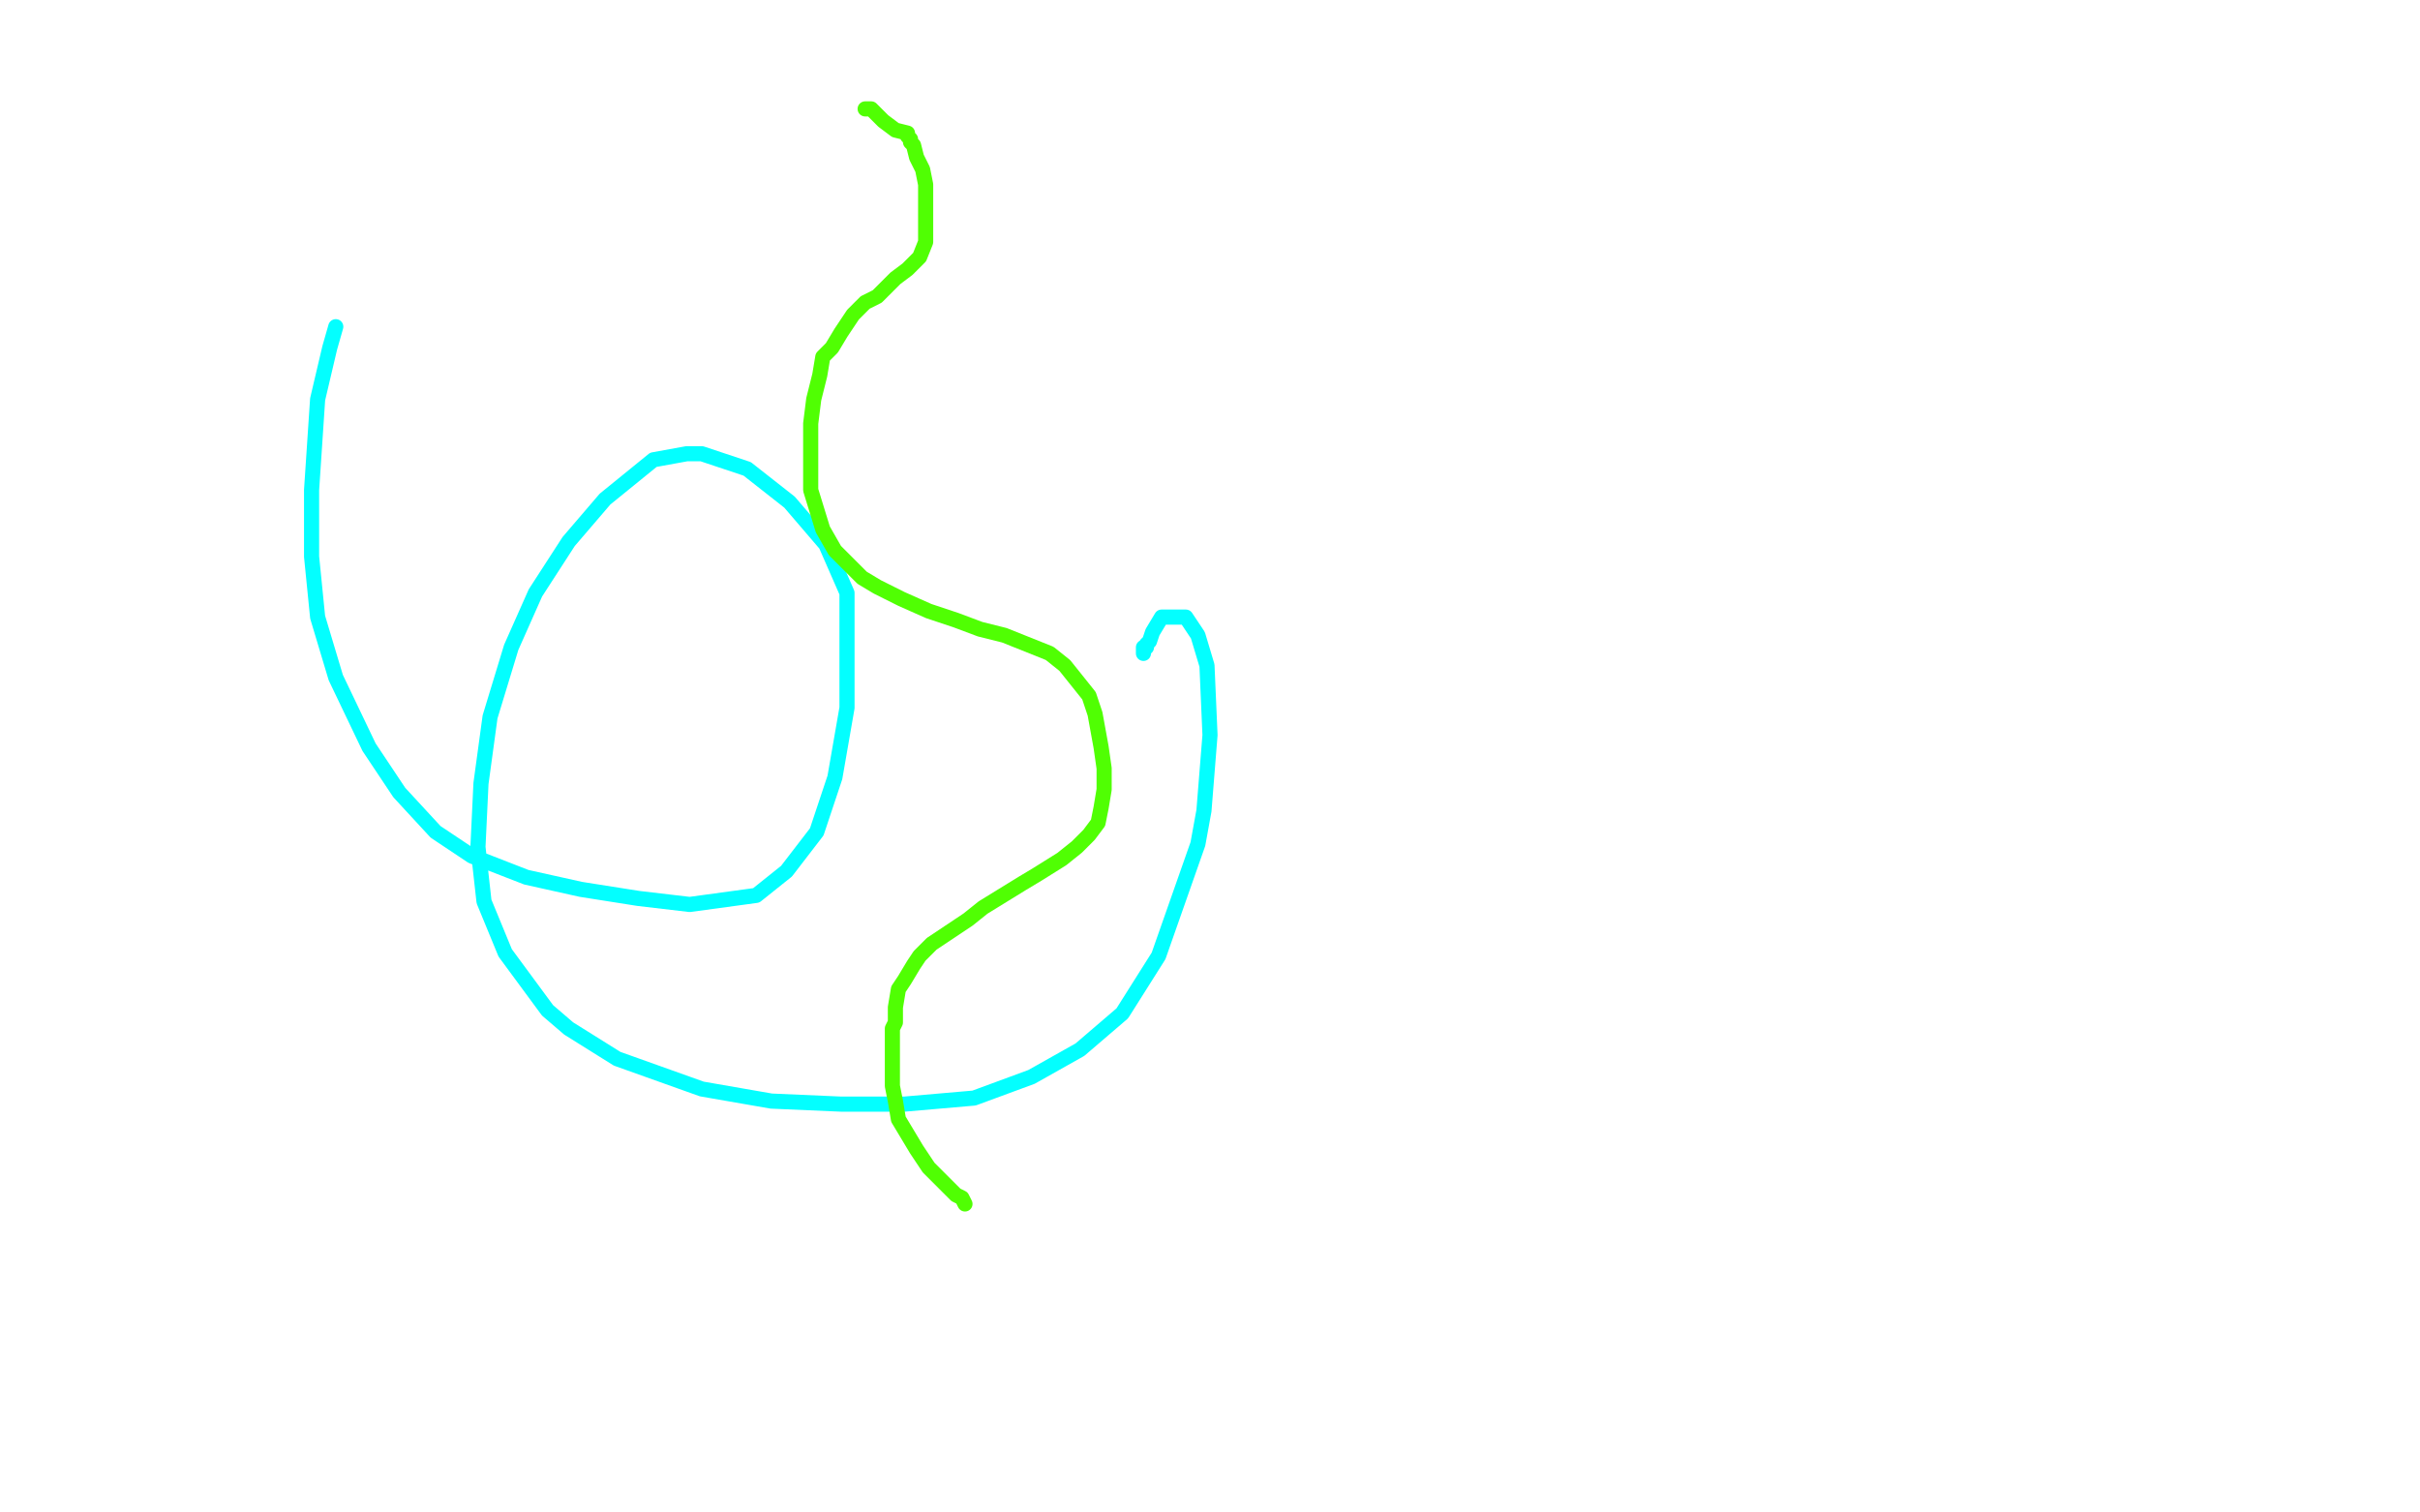 <?xml version="1.0" standalone="no"?>
<!DOCTYPE svg PUBLIC "-//W3C//DTD SVG 1.1//EN"
"http://www.w3.org/Graphics/SVG/1.1/DTD/svg11.dtd">

<svg width="800" height="500" version="1.1" xmlns="http://www.w3.org/2000/svg" xmlns:xlink="http://www.w3.org/1999/xlink" style="stroke-antialiasing: false"><desc>This SVG has been created on https://colorillo.com/</desc><rect x='0' y='0' width='800' height='500' style='fill: rgb(255,255,255); stroke-width:0' /><polyline points="111,108 109,115 109,115 105,132 105,132 103,162 103,162 103,184 103,184 105,204 105,204 111,224 111,224 122,247 122,247 132,262 144,275 156,283 174,290 192,294 211,297 228,299 250,296 260,288 270,275 276,257 280,234 280,214 280,196 273,180 261,166 247,155 232,150 227,150 216,152 200,165 188,179 177,196 169,214 162,237 159,259 158,280 160,298 167,315 181,334 188,340 204,350 232,360 255,364 278,365 299,365 322,363 341,356 357,347 371,335 383,316 396,279 398,268 400,243 399,220 396,210 392,204 388,204 387,204 384,204 381,209 380,212 379,213 379,214 378,214 378,215 378,216" style="fill: none; stroke: #03ffff; stroke-width: 5; stroke-linejoin: round; stroke-linecap: round; stroke-antialiasing: false; stroke-antialias: 0; opacity: 1.0"/>
<polyline points="286,36 288,36 288,36 292,40 292,40 296,43 296,43 300,44 300,44 300,45 300,45 301,46 301,47 302,48 303,52 305,56 306,61 306,67 306,72 306,80 304,85 300,89 296,92 290,98 286,100 282,104 278,110 275,115 272,118 271,124 269,132 268,140 268,148 268,162 272,175 276,182 285,191 290,194 298,198 307,202 316,205 324,208 332,210 342,214 347,216 352,220 360,230 362,236 364,247 365,254 365,261 364,267 363,272 360,276 356,280 351,284 343,289 338,292 325,300 320,304 314,308 308,312 304,316 302,319 299,324 297,327 296,333 296,338 295,340 295,348 295,353 295,359 296,364 297,370 300,375 303,380 307,386 311,390 313,392 315,394 316,395 318,396 319,398" style="fill: none; stroke: #50ff03; stroke-width: 5; stroke-linejoin: round; stroke-linecap: round; stroke-antialiasing: false; stroke-antialias: 0; opacity: 1.0"/>
</svg>
